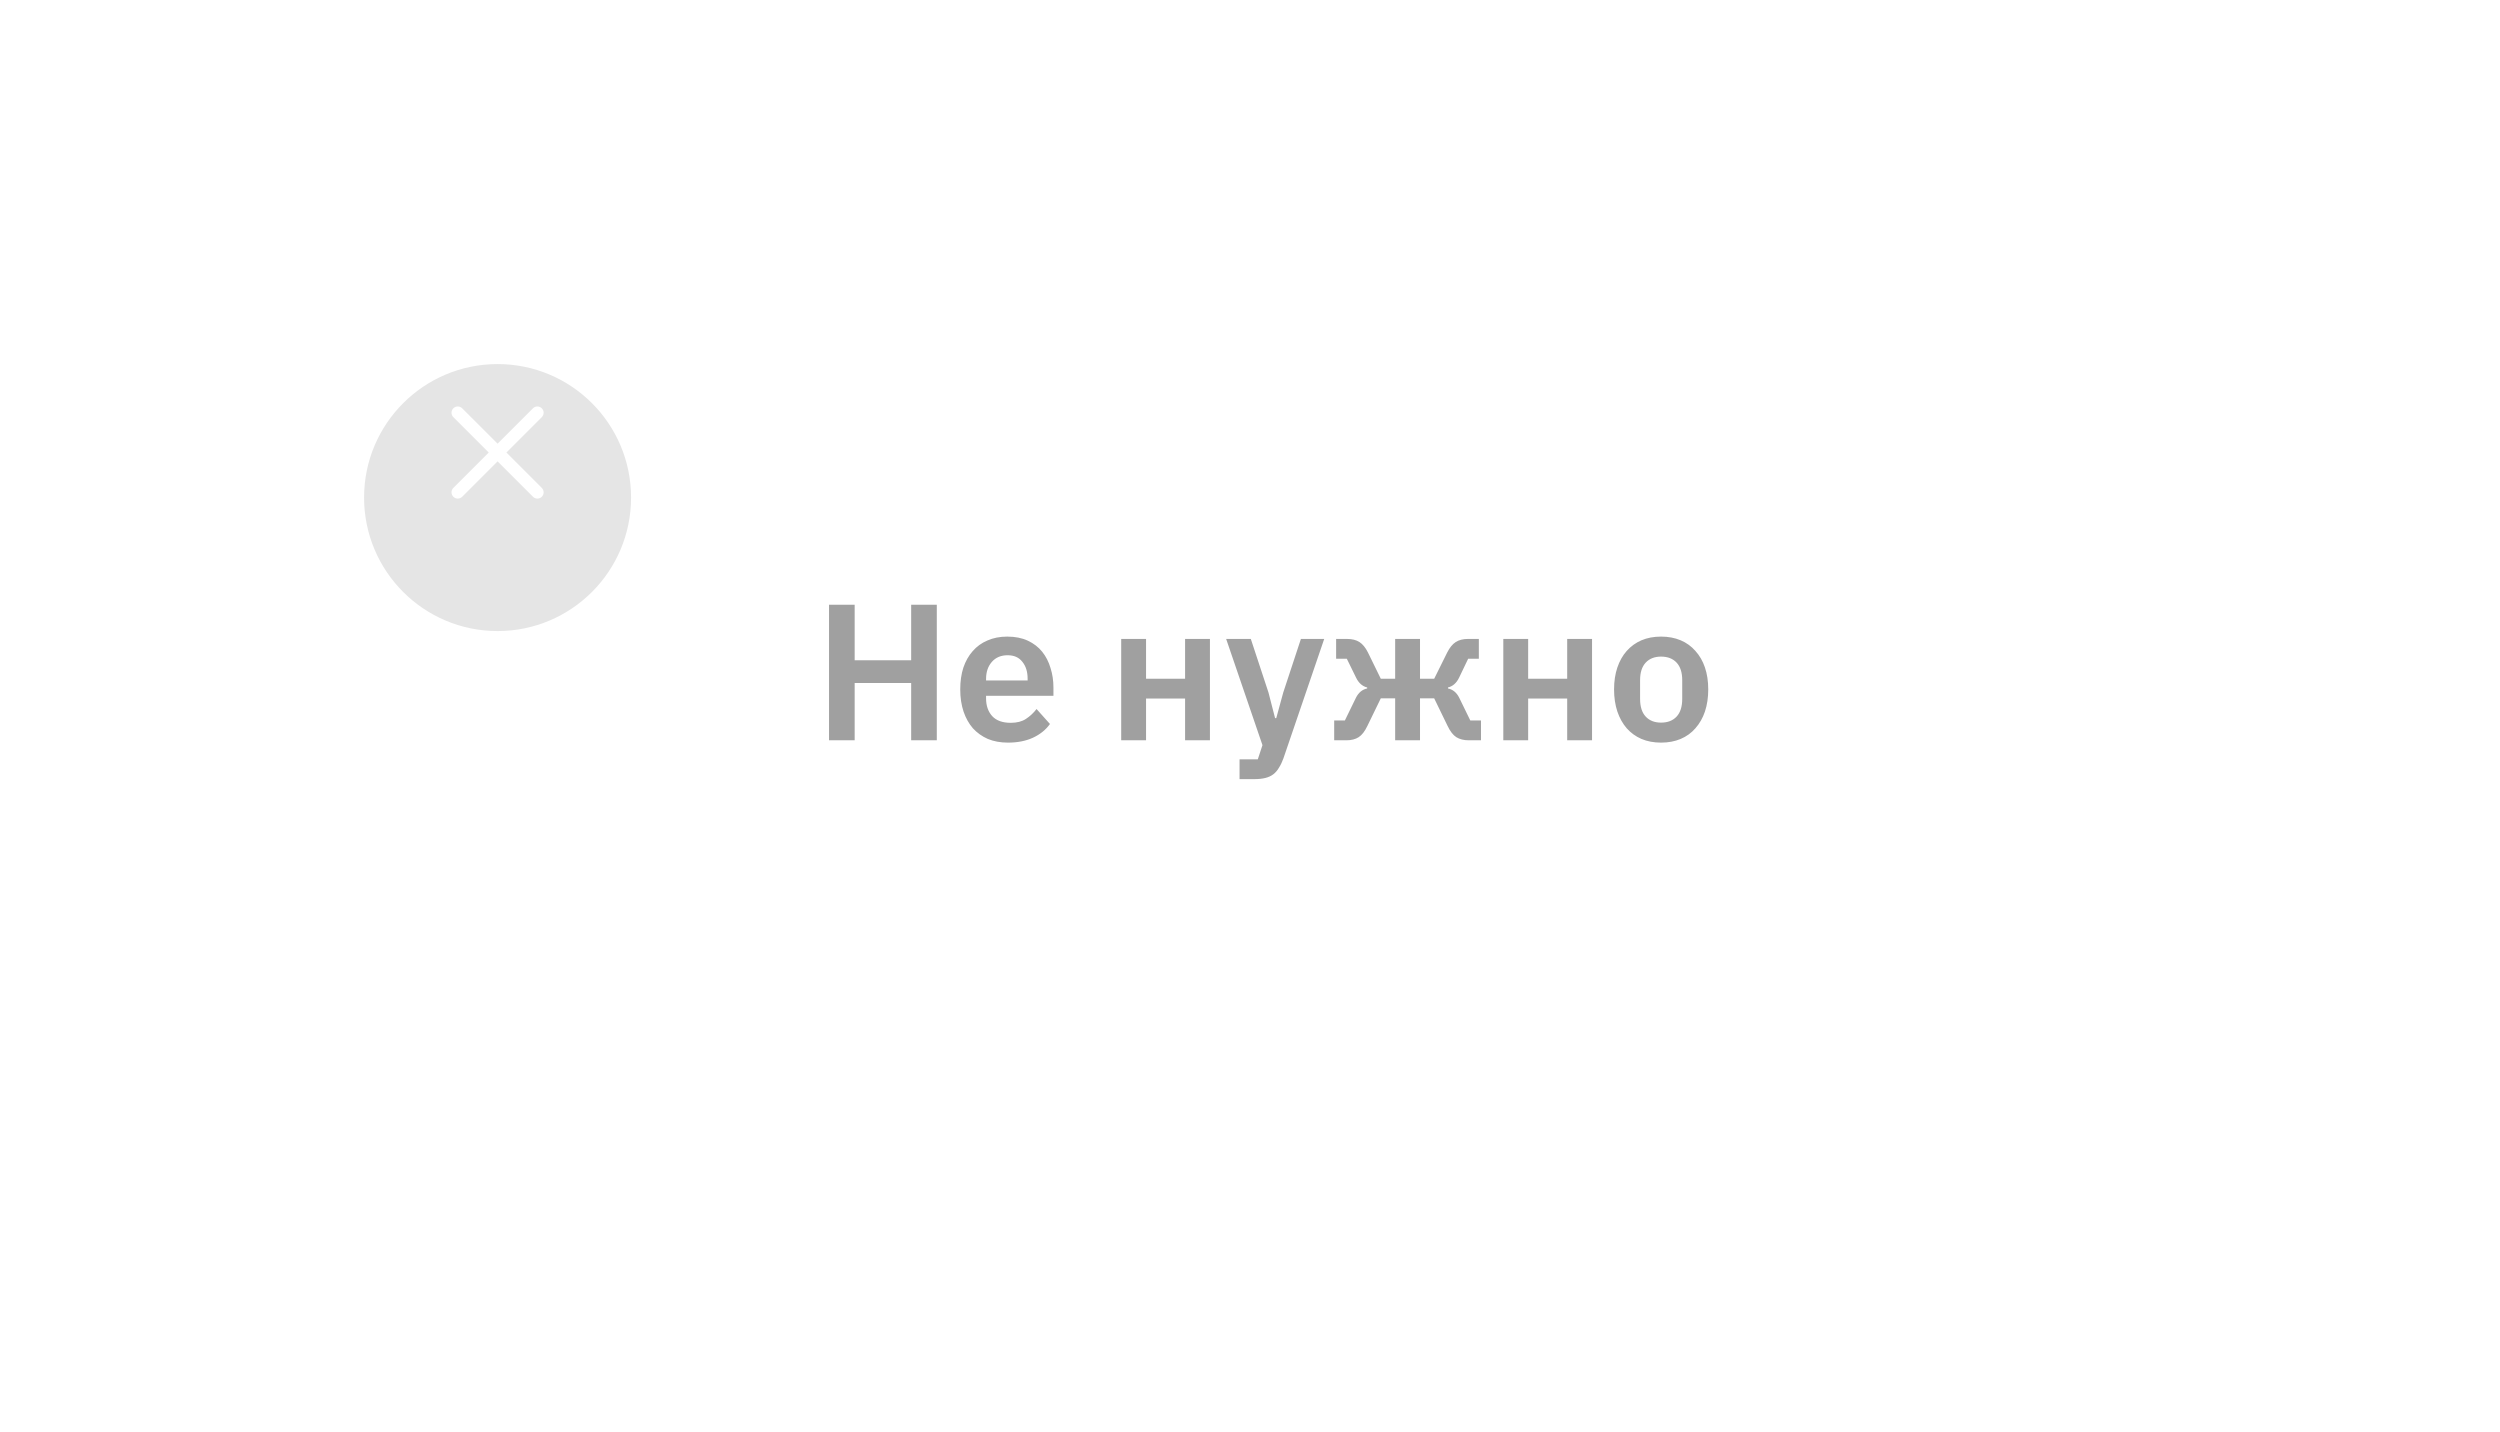 <?xml version="1.0" encoding="UTF-8"?> <svg xmlns="http://www.w3.org/2000/svg" width="206" height="118" viewBox="0 0 206 118" fill="none"> <g filter="url(#filter0_d)"> <rect x="30" y="26" width="146" height="58" rx="29" fill="white"></rect> </g> <path d="M75.08 56.28H70.424V61H68.312V49.832H70.424V54.408H75.08V49.832H77.192V61H75.08V56.28ZM83.06 61.192C82.441 61.192 81.887 61.091 81.396 60.888C80.916 60.675 80.505 60.381 80.164 60.008C79.833 59.624 79.577 59.165 79.396 58.632C79.215 58.088 79.124 57.48 79.124 56.808C79.124 56.147 79.209 55.549 79.38 55.016C79.561 54.483 79.817 54.029 80.148 53.656C80.479 53.272 80.884 52.979 81.364 52.776C81.844 52.563 82.388 52.456 82.996 52.456C83.647 52.456 84.212 52.568 84.692 52.792C85.172 53.016 85.567 53.32 85.876 53.704C86.185 54.088 86.415 54.536 86.564 55.048C86.724 55.549 86.804 56.088 86.804 56.664V57.336H81.252V57.544C81.252 58.152 81.423 58.643 81.764 59.016C82.105 59.379 82.612 59.56 83.284 59.56C83.796 59.56 84.212 59.453 84.532 59.24C84.863 59.027 85.156 58.755 85.412 58.424L86.516 59.656C86.175 60.136 85.705 60.515 85.108 60.792C84.521 61.059 83.839 61.192 83.06 61.192ZM83.028 53.992C82.484 53.992 82.052 54.173 81.732 54.536C81.412 54.899 81.252 55.368 81.252 55.944V56.072H84.676V55.928C84.676 55.352 84.532 54.888 84.244 54.536C83.967 54.173 83.561 53.992 83.028 53.992ZM92.387 52.648H94.435V55.928H97.651V52.648H99.699V61H97.651V57.56H94.435V61H92.387V52.648ZM107.195 52.648H109.115L105.755 62.488C105.648 62.787 105.525 63.043 105.387 63.256C105.259 63.48 105.104 63.661 104.923 63.8C104.741 63.939 104.523 64.04 104.267 64.104C104.011 64.168 103.712 64.2 103.371 64.2H102.139V62.568H103.643L104.027 61.4L101.035 52.648H103.067L104.523 57.064L105.067 59.176H105.163L105.739 57.064L107.195 52.648ZM109.937 59.368H110.817L111.729 57.496C111.943 57.069 112.252 56.813 112.657 56.728V56.648C112.263 56.552 111.959 56.285 111.745 55.848L110.977 54.28H110.097V52.648H110.993C111.409 52.648 111.751 52.733 112.017 52.904C112.284 53.075 112.519 53.363 112.721 53.768L113.777 55.928H114.961V52.648H117.009V55.928H118.177L119.249 53.768C119.452 53.363 119.687 53.075 119.953 52.904C120.22 52.733 120.556 52.648 120.961 52.648H121.857V54.28H120.977L120.225 55.848C120.012 56.285 119.708 56.552 119.313 56.648V56.728C119.719 56.813 120.028 57.069 120.241 57.496L121.153 59.368H122.033V61H121.025C120.62 61 120.279 60.915 120.001 60.744C119.735 60.573 119.495 60.264 119.281 59.816L118.177 57.544H117.009V61H114.961V57.544H113.777L112.673 59.816C112.46 60.264 112.22 60.573 111.953 60.744C111.687 60.915 111.351 61 110.945 61H109.937V59.368ZM123.872 52.648H125.92V55.928H129.136V52.648H131.184V61H129.136V57.56H125.92V61H123.872V52.648ZM136.871 61.192C136.274 61.192 135.735 61.091 135.255 60.888C134.786 60.685 134.38 60.392 134.039 60.008C133.708 59.624 133.452 59.165 133.271 58.632C133.09 58.088 132.999 57.48 132.999 56.808C132.999 56.136 133.09 55.533 133.271 55C133.452 54.467 133.708 54.013 134.039 53.64C134.38 53.256 134.786 52.963 135.255 52.76C135.735 52.557 136.274 52.456 136.871 52.456C137.468 52.456 138.007 52.557 138.487 52.76C138.967 52.963 139.372 53.256 139.703 53.64C140.044 54.013 140.306 54.467 140.487 55C140.668 55.533 140.759 56.136 140.759 56.808C140.759 57.48 140.668 58.088 140.487 58.632C140.306 59.165 140.044 59.624 139.703 60.008C139.372 60.392 138.967 60.685 138.487 60.888C138.007 61.091 137.468 61.192 136.871 61.192ZM136.871 59.544C137.415 59.544 137.842 59.379 138.151 59.048C138.46 58.717 138.615 58.232 138.615 57.592V56.04C138.615 55.411 138.46 54.931 138.151 54.6C137.842 54.269 137.415 54.104 136.871 54.104C136.338 54.104 135.916 54.269 135.607 54.6C135.298 54.931 135.143 55.411 135.143 56.04V57.592C135.143 58.232 135.298 58.717 135.607 59.048C135.916 59.379 136.338 59.544 136.871 59.544Z" fill="#A0A0A0"></path> <g filter="url(#filter1_d)"> <circle cx="41" cy="37" r="11" fill="#E5E5E5"></circle> </g> <g clip-path="url(#clip0)"> <path d="M44.644 40.204L41.729 37.289L44.644 34.373C44.846 34.172 44.846 33.846 44.644 33.644C44.443 33.443 44.117 33.443 43.916 33.644L41 36.56L38.084 33.644C37.883 33.443 37.557 33.443 37.356 33.644C37.154 33.846 37.154 34.172 37.356 34.373L40.271 37.289L37.356 40.204C37.154 40.405 37.154 40.732 37.356 40.933C37.557 41.134 37.883 41.134 38.085 40.933L41 38.017L43.915 40.933C44.117 41.134 44.443 41.134 44.644 40.933C44.846 40.732 44.846 40.405 44.644 40.204Z" fill="white"></path> </g> <defs> <filter id="filter0_d" x="0" y="0" width="206" height="118" filterUnits="userSpaceOnUse" color-interpolation-filters="sRGB"> <feFlood flood-opacity="0" result="BackgroundImageFix"></feFlood> <feColorMatrix in="SourceAlpha" type="matrix" values="0 0 0 0 0 0 0 0 0 0 0 0 0 0 0 0 0 0 127 0" result="hardAlpha"></feColorMatrix> <feOffset dy="4"></feOffset> <feGaussianBlur stdDeviation="15"></feGaussianBlur> <feComposite in2="hardAlpha" operator="out"></feComposite> <feColorMatrix type="matrix" values="0 0 0 0 0 0 0 0 0 0 0 0 0 0 0 0 0 0 0.05 0"></feColorMatrix> <feBlend mode="normal" in2="BackgroundImageFix" result="effect1_dropShadow"></feBlend> <feBlend mode="normal" in="SourceGraphic" in2="effect1_dropShadow" result="shape"></feBlend> </filter> <filter id="filter1_d" x="0" y="0" width="82" height="82" filterUnits="userSpaceOnUse" color-interpolation-filters="sRGB"> <feFlood flood-opacity="0" result="BackgroundImageFix"></feFlood> <feColorMatrix in="SourceAlpha" type="matrix" values="0 0 0 0 0 0 0 0 0 0 0 0 0 0 0 0 0 0 127 0" result="hardAlpha"></feColorMatrix> <feOffset dy="4"></feOffset> <feGaussianBlur stdDeviation="15"></feGaussianBlur> <feComposite in2="hardAlpha" operator="out"></feComposite> <feColorMatrix type="matrix" values="0 0 0 0 0 0 0 0 0 0 0 0 0 0 0 0 0 0 0.05 0"></feColorMatrix> <feBlend mode="normal" in2="BackgroundImageFix" result="effect1_dropShadow"></feBlend> <feBlend mode="normal" in="SourceGraphic" in2="effect1_dropShadow" result="shape"></feBlend> </filter> <clipPath id="clip0"> <rect width="10.308" height="10.308" fill="white" transform="translate(41 30) rotate(45)"></rect> </clipPath> </defs> </svg> 